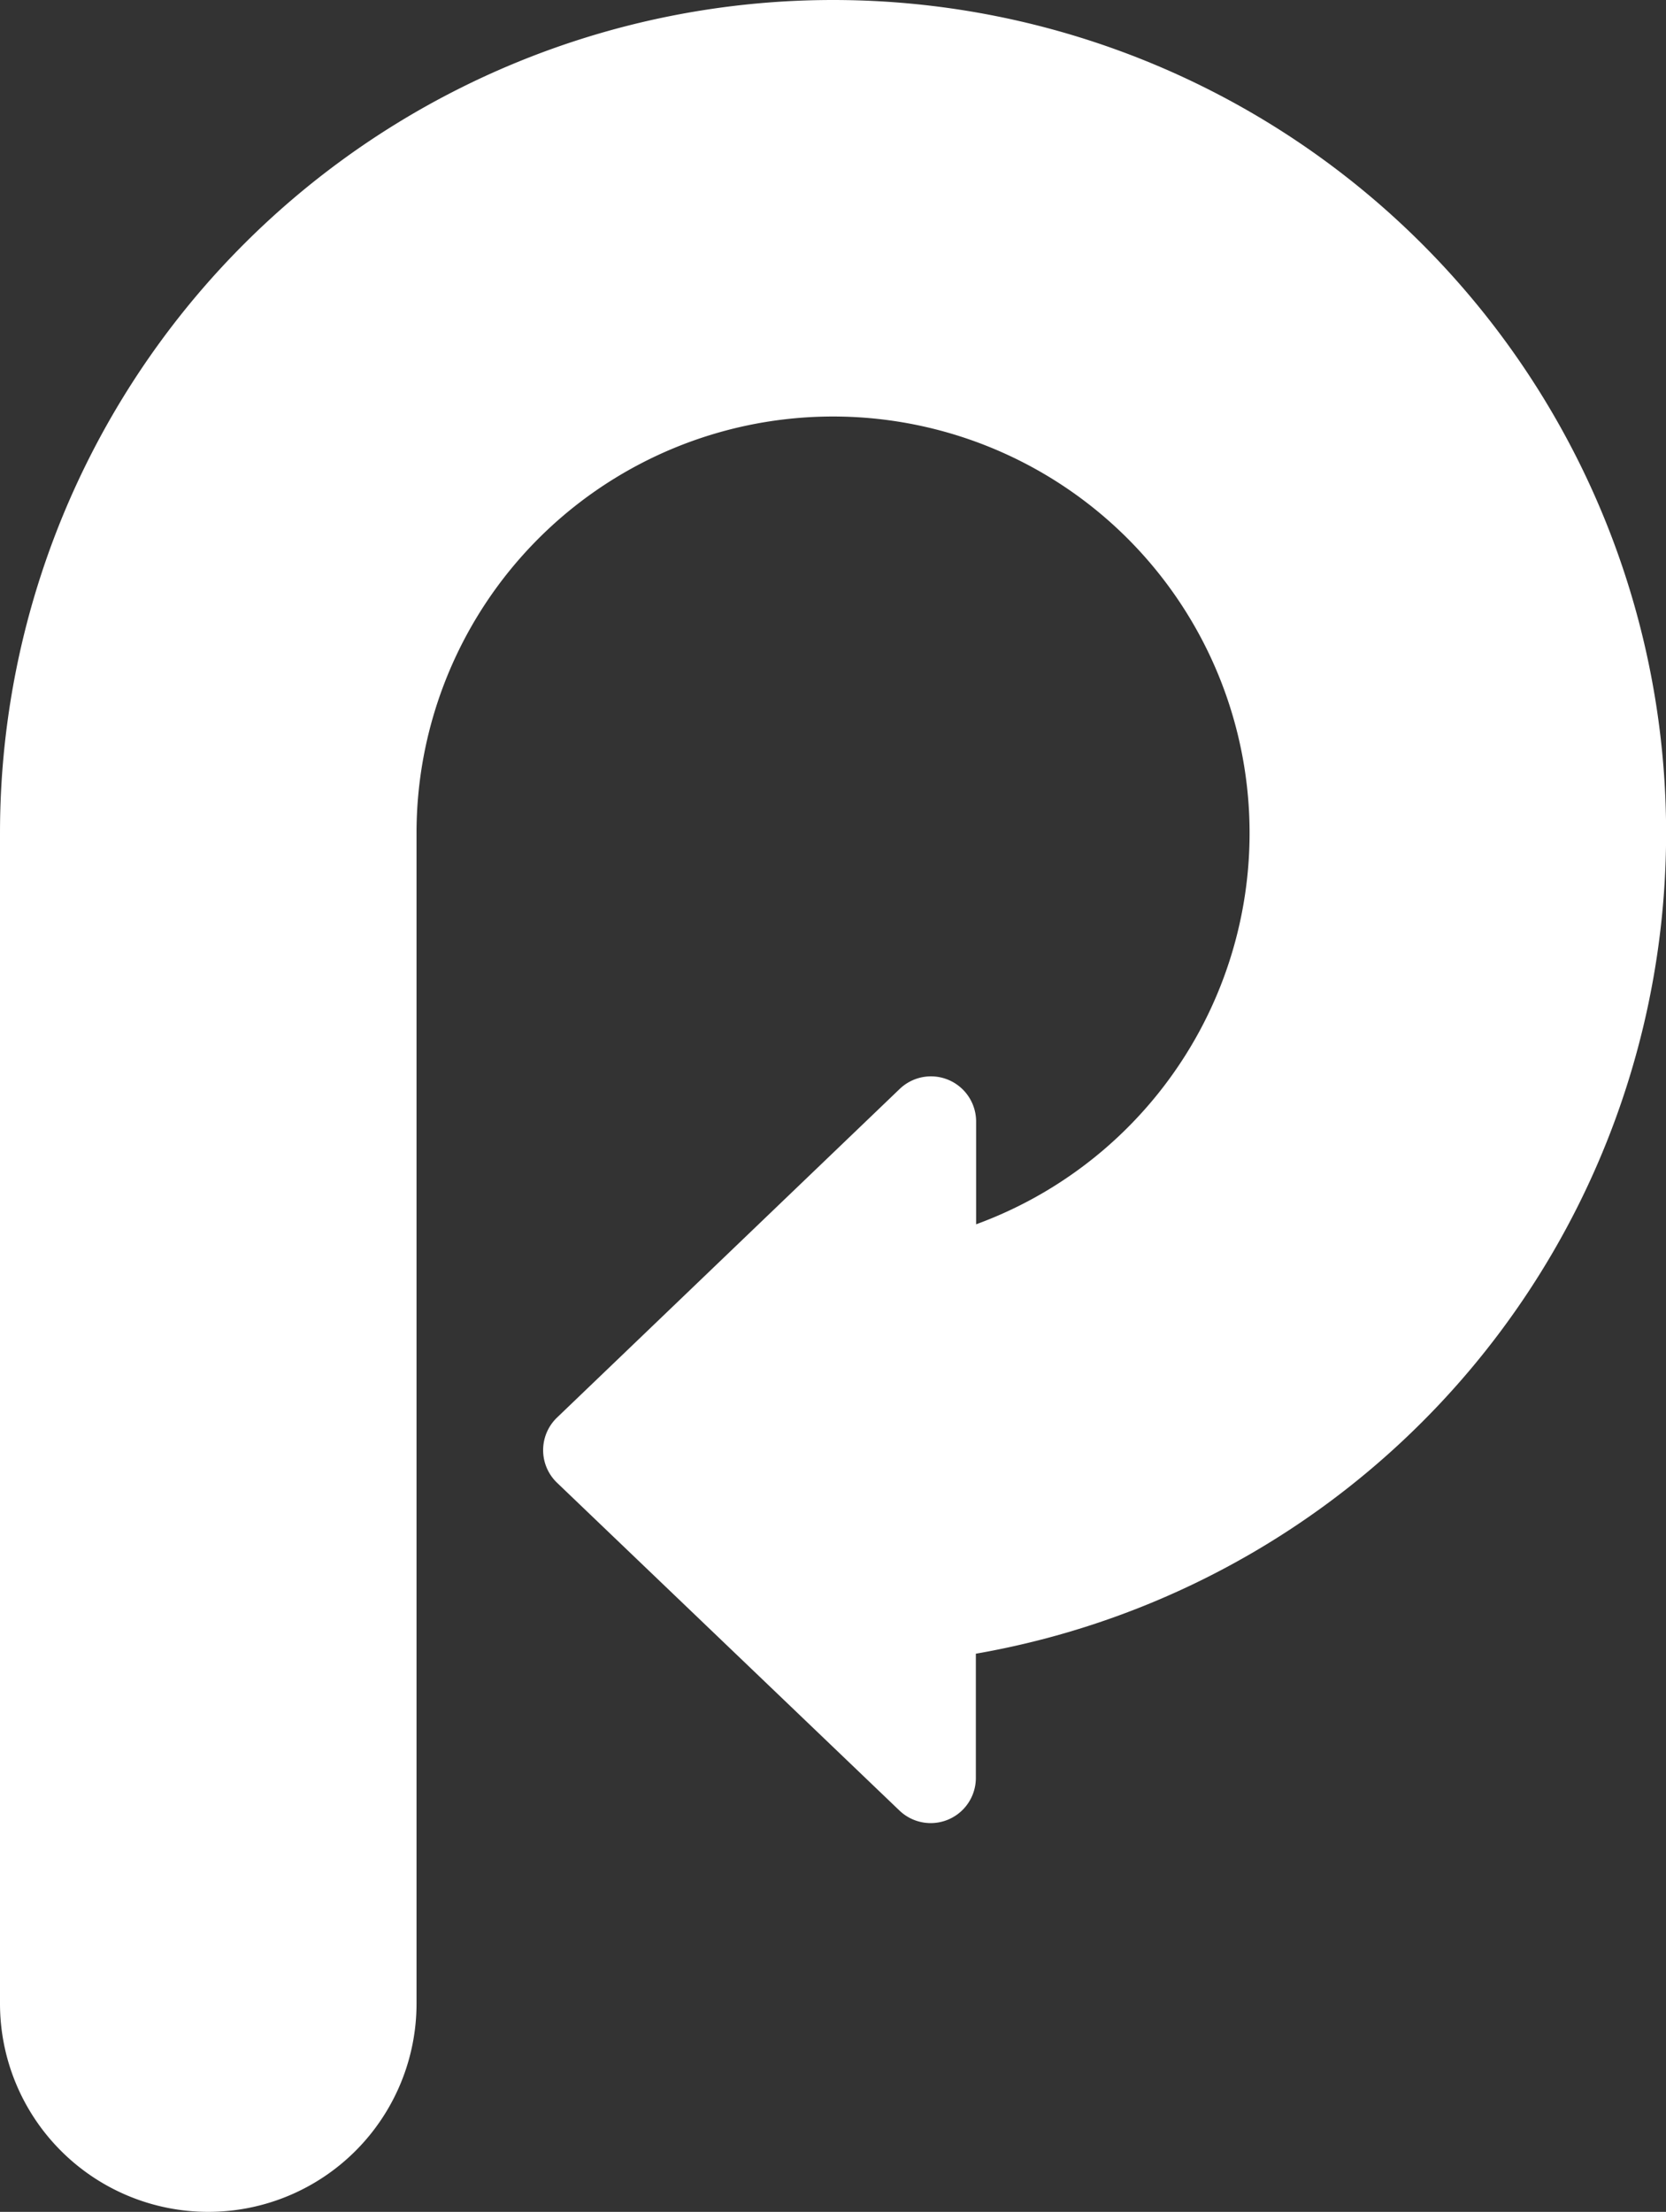 <svg xmlns="http://www.w3.org/2000/svg" width="45.197" height="60" viewBox="0 0 45.197 60"><rect x="0" y="0" width="45.197" height="60" fill="#333333" stroke="none"/><path id="Path_4868" data-name="Path 4868" d="M45.2,22.6A22.6,22.6,0,1,0,0,22.6V54.35a5.65,5.65,0,1,0,11.3,0V22.6A11.3,11.3,0,1,1,26.481,33.211V30.436a1.225,1.225,0,0,0-2.07-.9l-9.3,8.918a1.225,1.225,0,0,0,0,1.767l9.293,8.895a1.225,1.225,0,0,0,2.07-.9V44.859A22.6,22.6,0,0,0,45.2,22.6Z" fill="#fff"></path></svg>